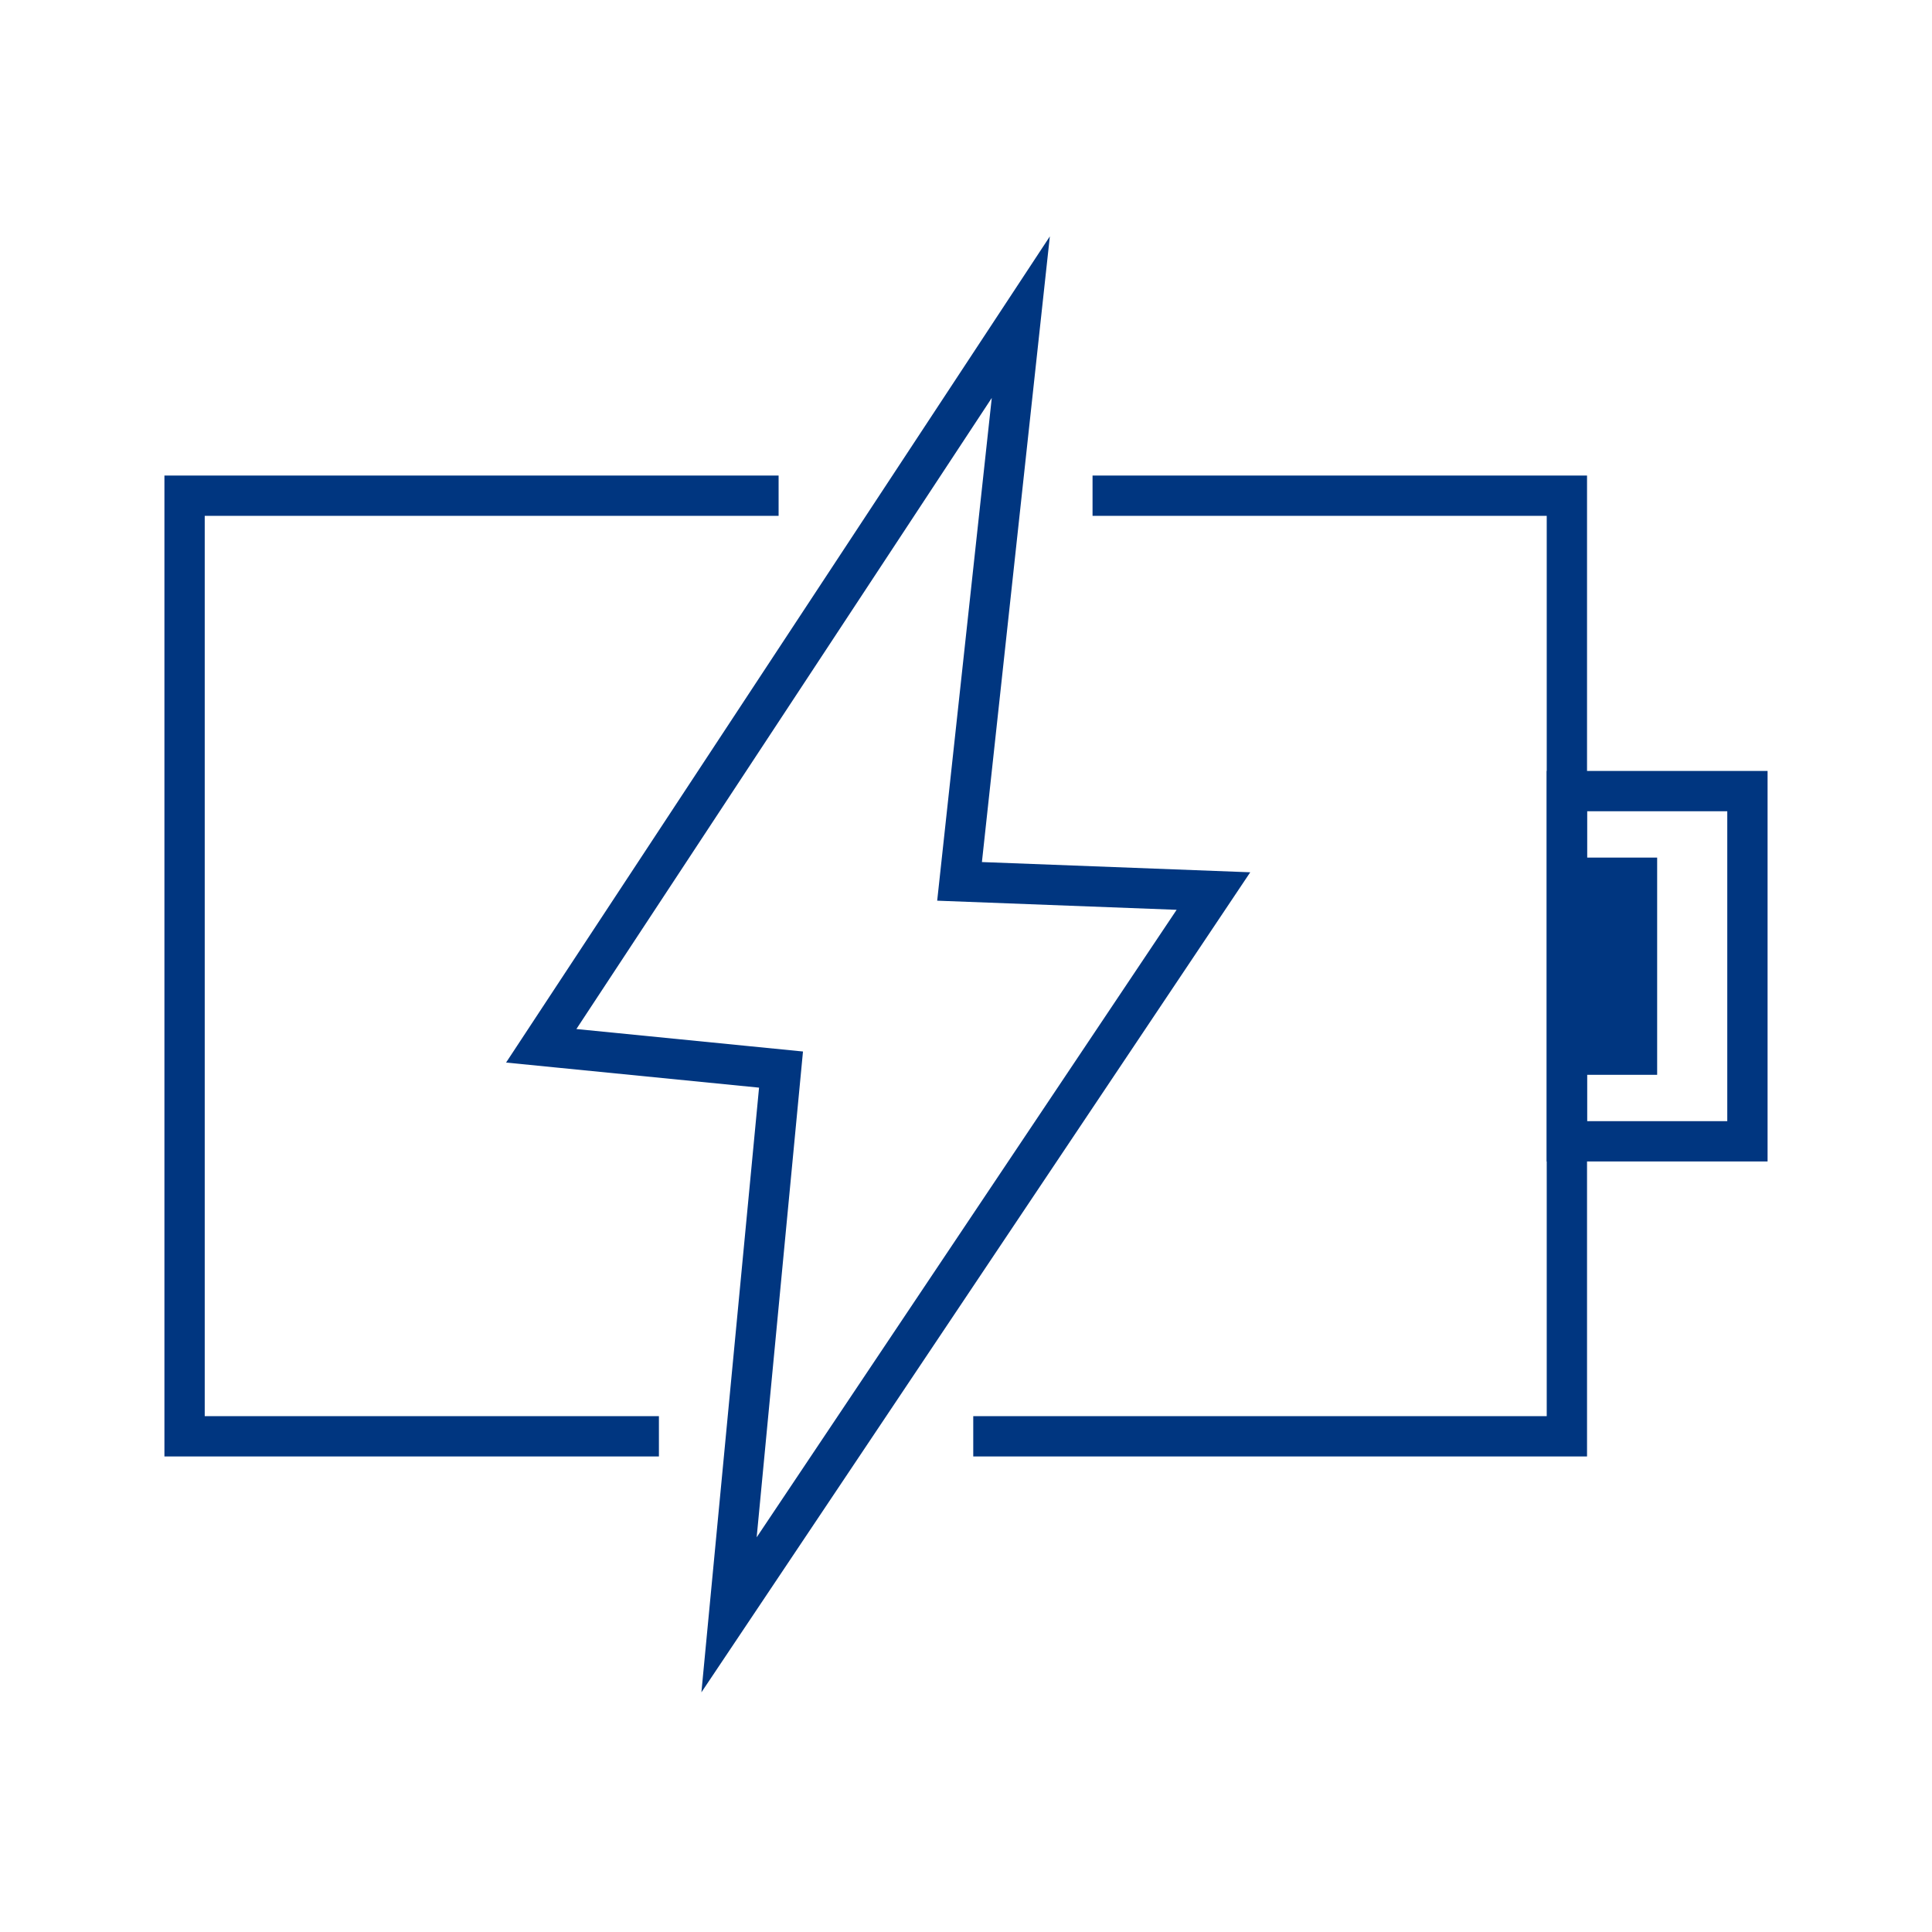 <?xml version="1.0" encoding="UTF-8"?>
<svg id="_レイヤー_2" data-name="レイヤー_2" xmlns="http://www.w3.org/2000/svg" viewBox="0 0 47.94 47.94">
  <defs>
    <style>
      .cls-1, .cls-2 {
        fill: none;
      }

      .cls-3 {
        fill: #003680;
      }

      .cls-2 {
        stroke: #003680;
        stroke-miterlimit: 10;
      }
    </style>
  </defs>
  <g id="_レイヤー_1-2" data-name="レイヤー_1">
    <g>
      <g>
        <rect class="cls-2" x="38.88" y="19.63" width="4.48" height="8.69"/>
        <rect class="cls-3" x="38.88" y="21.28" width="2.24" height="5.39"/>
        <polygon class="cls-2" points="25.33 7.87 13.43 25.95 19.38 26.54 18.09 40.07 30.11 22.11 23.81 21.87 25.33 7.87"/>
        <polyline class="cls-2" points="19.32 12.3 4.58 12.3 4.58 35.64 16.35 35.64"/>
        <polyline class="cls-2" points="24.15 35.64 38.88 35.64 38.88 12.3 27.11 12.3"/>
      </g>
      <rect class="cls-1" width="47.94" height="47.94"/>
    </g>
  </g>
</svg>